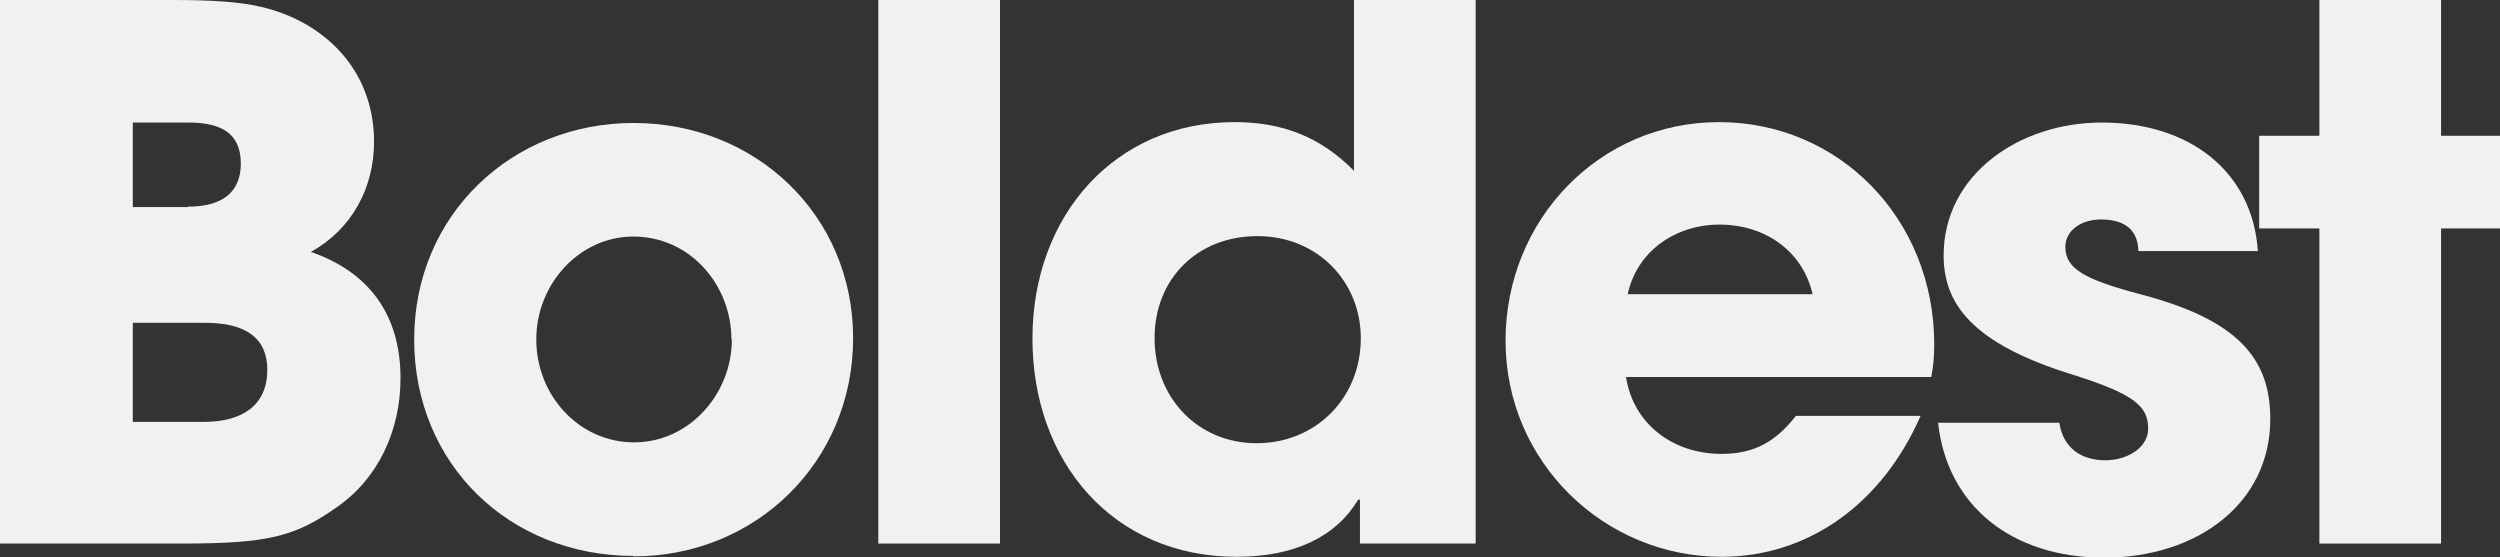 <svg xmlns="http://www.w3.org/2000/svg" id="Layer_2" data-name="Layer 2" viewBox="0 0 58.55 13.05"><rect x="0" y="0" width="58.55" height="13.05" fill="#333333" stroke="none"/><defs><style>      .cls-1 {        fill: #f1f1f1;        stroke-width: 0px;      }    </style></defs><g id="Layer_1-2" data-name="Layer 1"><g><path class="cls-1" d="m0,12.73V0h4.08c.91,0,1.58.05,2.03.16,1.44.33,2.65,1.44,2.65,3.16,0,1.08-.52,2.05-1.48,2.58,1.39.48,2.1,1.5,2.1,2.96,0,1.22-.52,2.34-1.48,3.01-1,.71-1.65.86-3.66.86H0Zm4.4-7.89c.81,0,1.24-.34,1.24-1.01s-.41-.96-1.22-.96h-1.31v1.98h1.29Zm.38,5.04c.91,0,1.48-.4,1.48-1.22,0-.74-.5-1.1-1.46-1.1h-1.69v2.32h1.67Z"></path><path class="cls-1" d="m14.84,13.02c-2.91,0-5.14-2.15-5.14-5.07s2.29-5.07,5.14-5.07,5.14,2.15,5.14,5.04-2.27,5.11-5.14,5.11Zm2.29-5.07c0-1.27-.96-2.41-2.3-2.41-1.25,0-2.27,1.1-2.27,2.41s1,2.41,2.29,2.41,2.29-1.13,2.29-2.41Z"></path><path class="cls-1" d="m20.57,12.73V0h2.85v12.73h-2.85Z"></path><path class="cls-1" d="m31.85,12.73v-1.03h-.04c-.53.88-1.5,1.34-2.85,1.34-2.89,0-4.78-2.22-4.78-5.11s1.94-5.07,4.73-5.07c1.1,0,2,.33,2.8,1.14V0h2.85v12.73h-2.72Zm.02-4.81c0-1.32-1.01-2.39-2.42-2.39s-2.41,1-2.41,2.39,1.01,2.46,2.39,2.46,2.44-1.05,2.44-2.46Z"></path><path class="cls-1" d="m38.08,8.82c.16,1.08,1.07,1.81,2.24,1.81.77,0,1.27-.29,1.74-.89h2.92c-.91,2.08-2.65,3.3-4.66,3.3-2.75,0-5.06-2.22-5.06-5.06s2.2-5.12,5-5.12,5.04,2.25,5.04,5.21c0,.28-.02.5-.07.76h-7.15Zm4.37-1.93c-.22-.98-1.08-1.63-2.18-1.63-1.03,0-1.93.62-2.15,1.63h4.33Z"></path><path class="cls-1" d="m50.08,5.86c-.02-.55-.41-.72-.88-.72s-.83.27-.83.64c0,.52.46.77,1.79,1.12,2.27.6,3.01,1.51,3.01,2.91,0,1.99-1.72,3.25-3.89,3.25s-3.68-1.22-3.89-3.16h2.84c.09.6.52.88,1.08.88.5,0,1-.29,1-.74,0-.53-.33-.81-1.75-1.26-2.41-.74-3.04-1.69-3.04-2.8,0-1.89,1.77-3.11,3.7-3.11,2.06,0,3.53,1.14,3.66,3.01h-2.8Z"></path><path class="cls-1" d="m54.32,12.73v-7.38h-1.41v-2.17h1.41V0h2.85v3.18h1.38v2.17h-1.38v7.38h-2.85Z"></path></g></g></svg>
